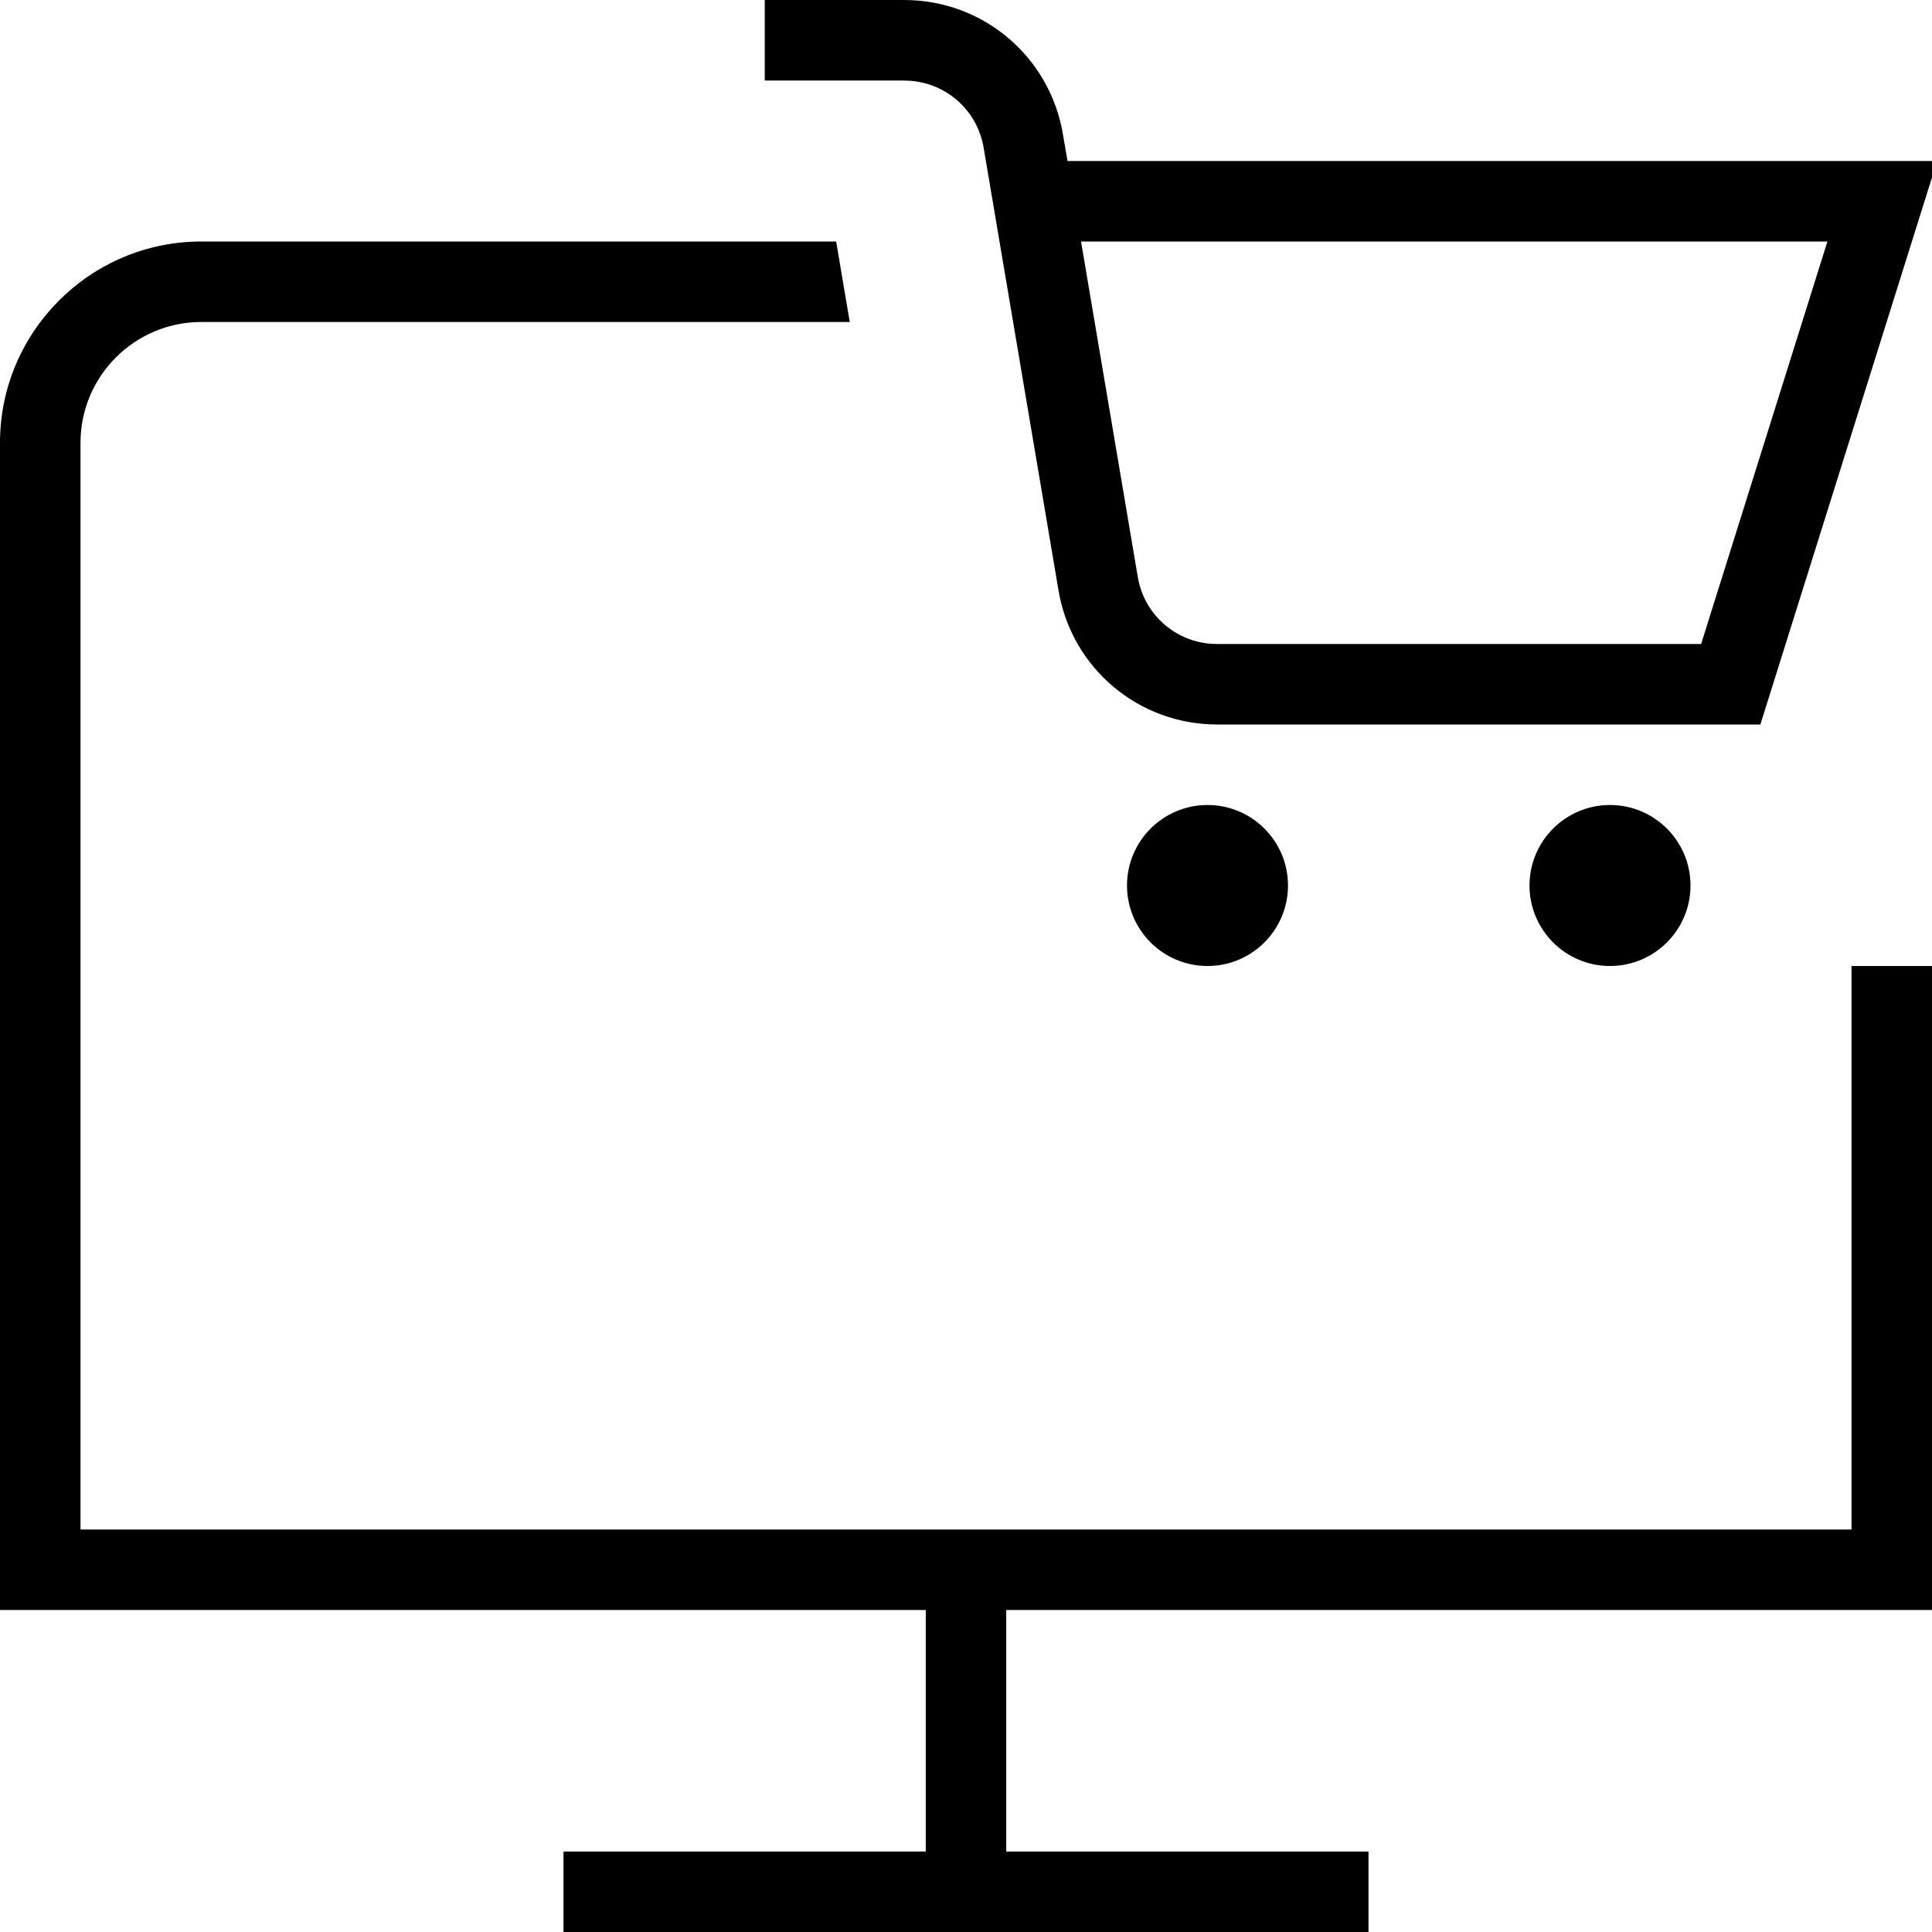 <?xml version="1.0" encoding="UTF-8"?>
<svg xmlns="http://www.w3.org/2000/svg" id="Layer_1" data-name="Layer 1" viewBox="0 0 24 24">
  <path d="m15,10c.552,0,1,.448,1,1s-.448,1-1,1-1-.448-1-1,.448-1,1-1Zm4,1c0,.552.448,1,1,1s1-.448,1-1-.448-1-1-1-1,.448-1,1ZM11.232,1h-1.732V0h1.732c.979,0,1.809.701,1.972,1.667l.057.333h10.803l-2.196,7h-6.747c-.98,0-1.81-.701-1.972-1.667l-.93-5.499c-.082-.483-.496-.833-.986-.833Zm2.197,2l.705,4.167c.081.483.495.833.985.833h6.013l1.569-5h-9.272Zm9.57,16H1V5.5c0-.827.673-1.5,1.5-1.5h8.056l-.169-1H2.5c-1.378,0-2.5,1.122-2.5,2.5v14.5h11.5v3h-4.5v1h10v-1h-4.5v-3h11.5v-8h-1v7Z"/>
</svg>
